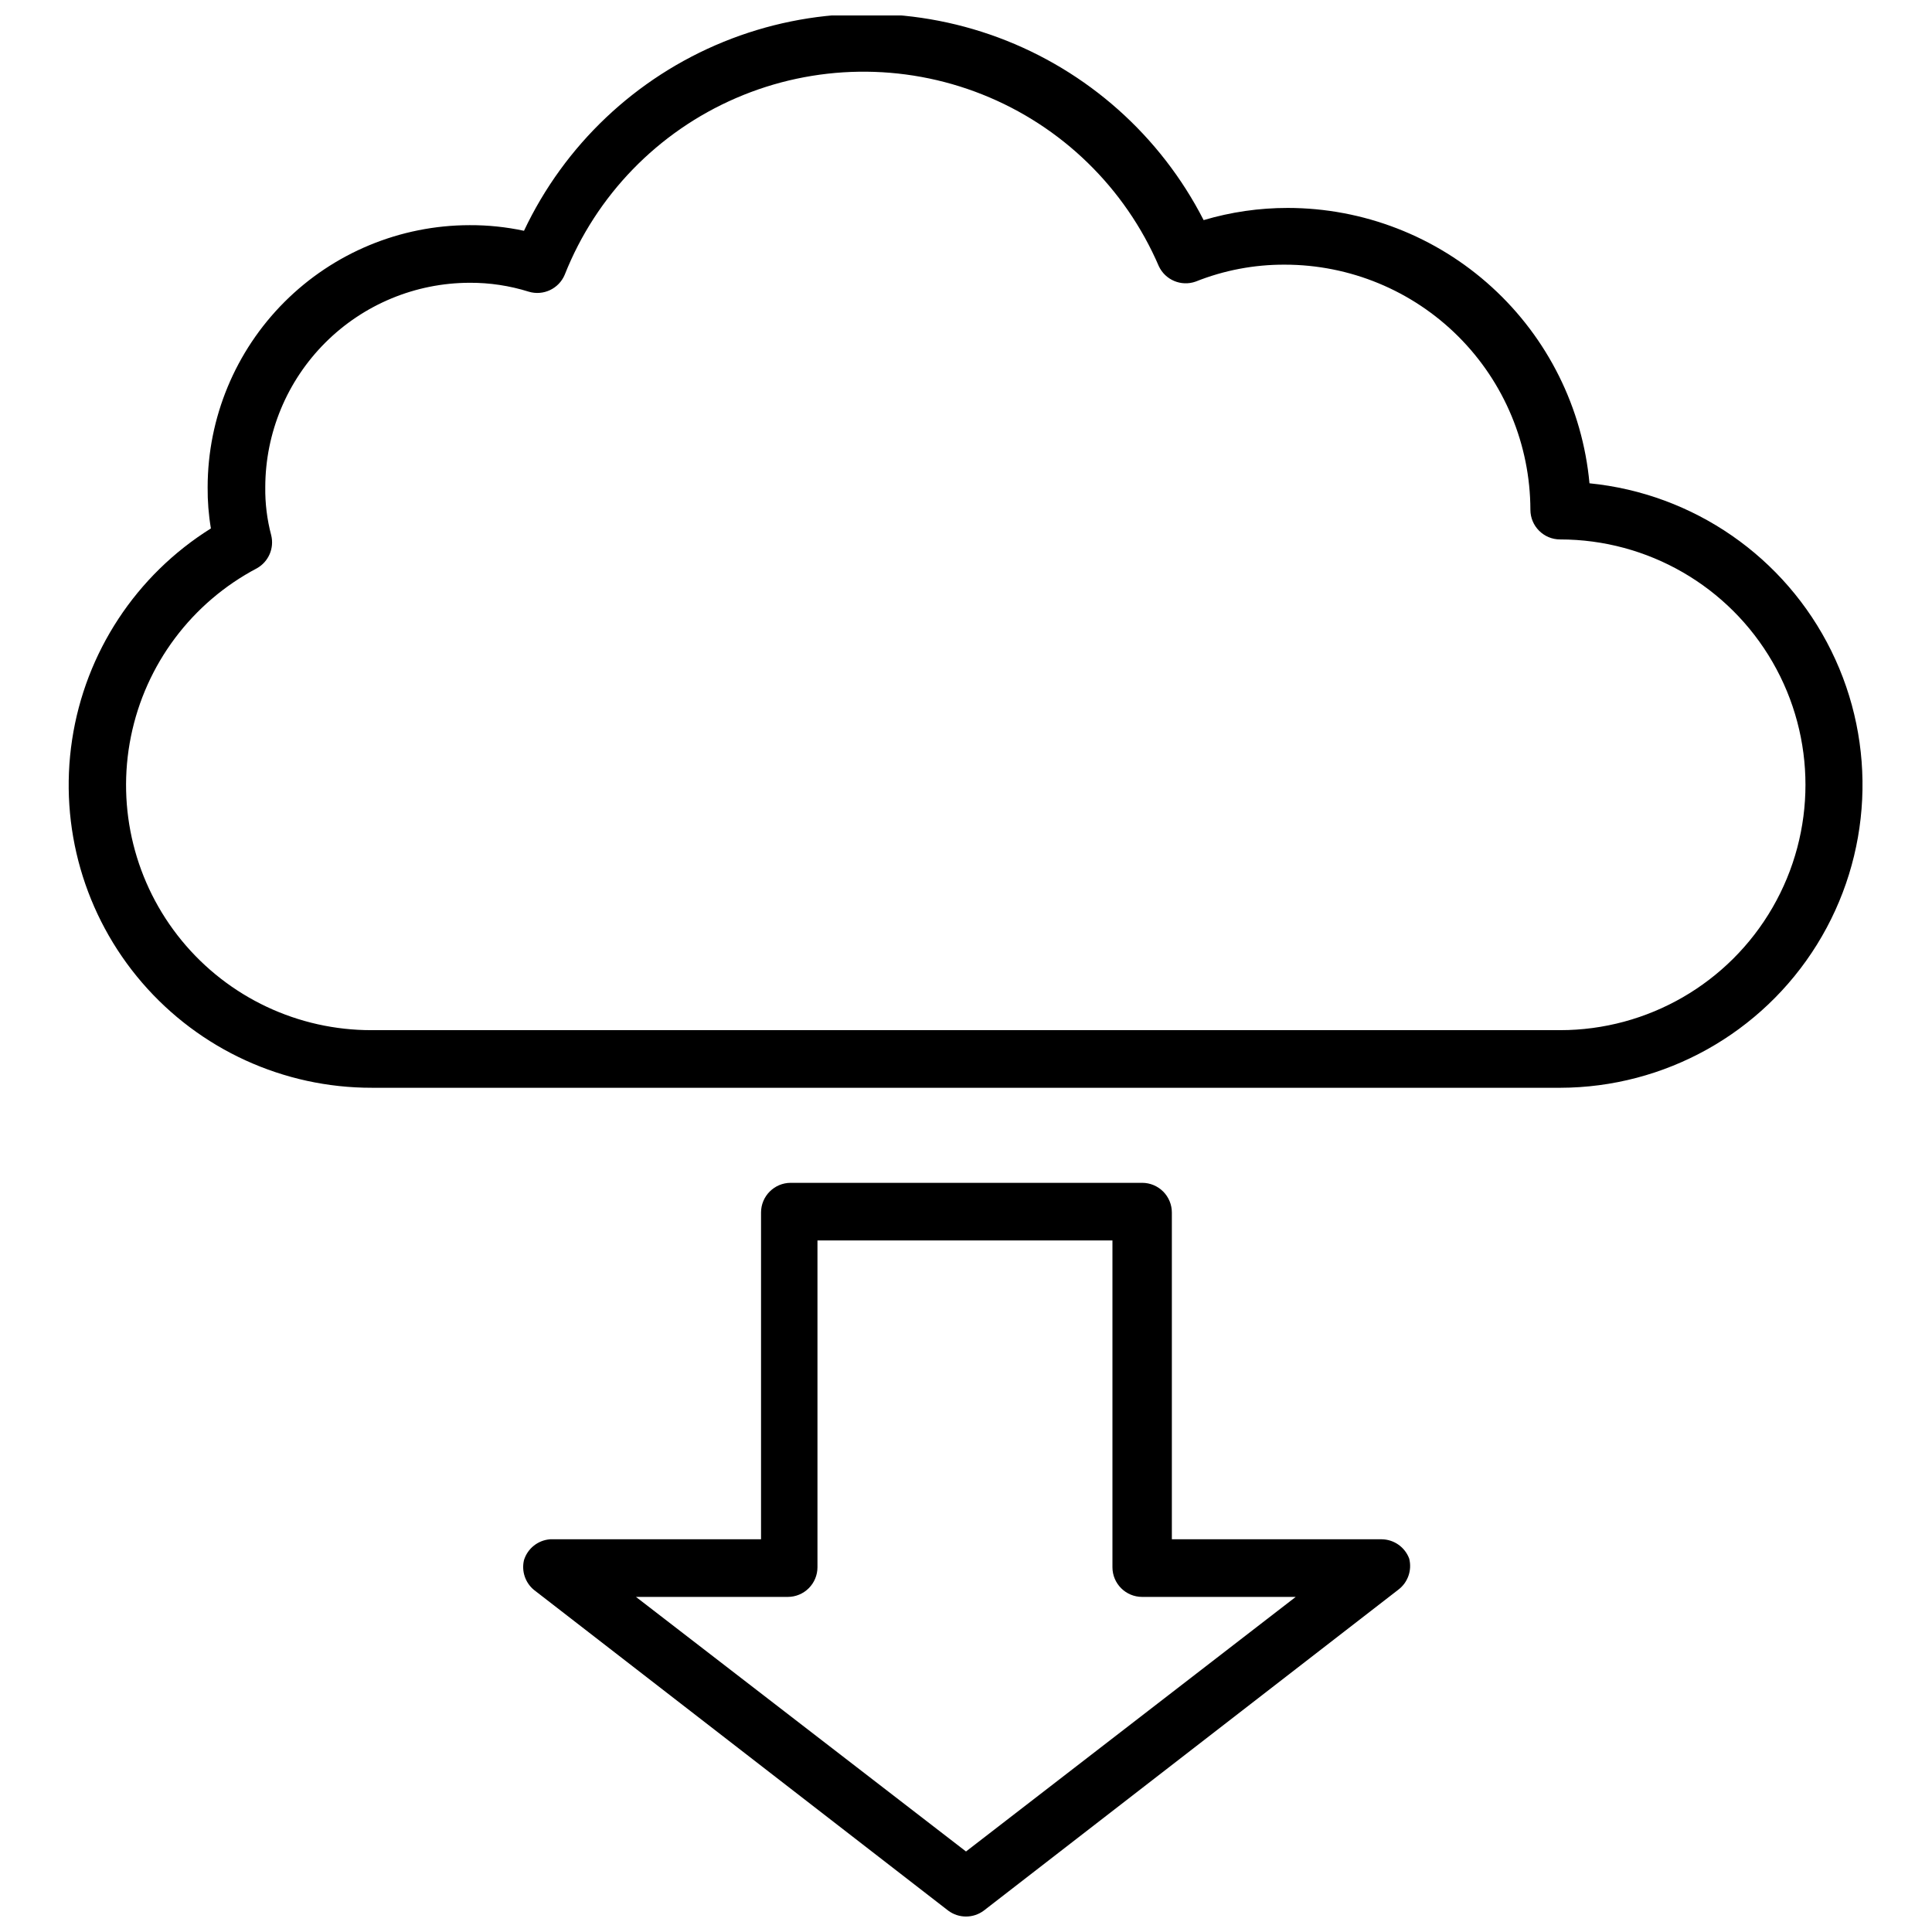 <?xml version="1.0" encoding="UTF-8"?>
<!-- Uploaded to: ICON Repo, www.svgrepo.com, Generator: ICON Repo Mixer Tools -->
<svg width="800px" height="800px" version="1.1" viewBox="144 144 512 512" xmlns="http://www.w3.org/2000/svg">
 <defs>
  <clipPath id="b">
   <path d="m282 457h236v194.9h-236z"/>
  </clipPath>
  <clipPath id="a">
   <path d="m162 148.09h476v284.91h-476z"/>
  </clipPath>
 </defs>
 <g>
  <g clip-path="url(#b)">
   <path d="m400 651.9c-1.703 0-3.363-0.551-4.727-1.574l-109.81-85.016c-2.289-1.922-3.297-4.969-2.598-7.875 0.961-3.082 3.707-5.266 6.926-5.508h55.891v-86.594c0-4.348 3.527-7.871 7.875-7.871h93.125c2.086 0 4.09 0.828 5.566 2.305 1.477 1.477 2.305 3.481 2.305 5.566v86.594h55.656c3.234 0.055 6.109 2.082 7.242 5.117 0.793 3.09-0.355 6.356-2.914 8.266l-109.81 85.016c-1.363 1.023-3.019 1.574-4.723 1.574zm-87.461-84.703 87.461 67.465 87.379-67.465h-40.699c-4.348 0-7.871-3.523-7.871-7.871v-86.594h-78.172v86.594c0 2.09-0.828 4.09-2.305 5.566-1.477 1.477-3.477 2.305-5.566 2.305z"/>
  </g>
  <g clip-path="url(#a)">
   <path d="m557.44 432.27h-314.88c-23.398 0.039-45.648-10.137-60.918-27.867-15.27-17.727-22.039-41.242-18.531-64.375s16.941-43.582 36.781-55.988c-0.609-3.613-0.898-7.277-0.863-10.941 0.02-18.406 7.34-36.055 20.355-49.074 13.02-13.016 30.668-20.336 49.074-20.355 4.84-0.023 9.672 0.48 14.406 1.492 10.734-22.723 29.602-40.59 52.875-50.074 23.27-9.484 49.254-9.895 72.812-1.148 23.559 8.75 42.98 26.016 54.426 48.391 7.231-2.144 14.734-3.231 22.277-3.227 20.023 0.012 39.324 7.5 54.117 21 14.797 13.496 24.016 32.031 25.859 51.973 27.59 2.742 51.812 19.52 64.074 44.387 12.266 24.863 10.832 54.297-3.785 77.852-14.621 23.559-40.355 37.906-68.082 37.957zm-288.98-213.33c-14.359 0.02-28.121 5.734-38.273 15.887s-15.867 23.914-15.887 38.273c-0.059 4.301 0.473 8.594 1.574 12.754 0.844 3.43-0.699 7-3.777 8.738-17.27 9.09-29.535 25.469-33.402 44.598-3.867 19.129 1.074 38.984 13.457 54.07 12.383 15.086 30.895 23.805 50.41 23.742h314.88c23.23 0 44.699-12.395 56.312-32.512 11.617-20.121 11.617-44.906 0-65.023-11.613-20.121-33.082-32.512-56.312-32.512-4.348 0-7.871-3.523-7.871-7.871-0.043-17.242-6.918-33.758-19.121-45.934-12.207-12.176-28.742-19.012-45.98-19.012-8.086-0.035-16.105 1.488-23.617 4.488-3.82 1.352-8.047-0.422-9.758-4.094-8.934-20.773-25.758-37.145-46.77-45.5-21.012-8.359-44.484-8.02-65.242 0.945-20.762 8.961-37.105 25.812-45.43 46.836-1.562 3.711-5.672 5.648-9.527 4.488-5.066-1.59-10.352-2.387-15.664-2.363z"/>
  </g>
 </g>
</svg>